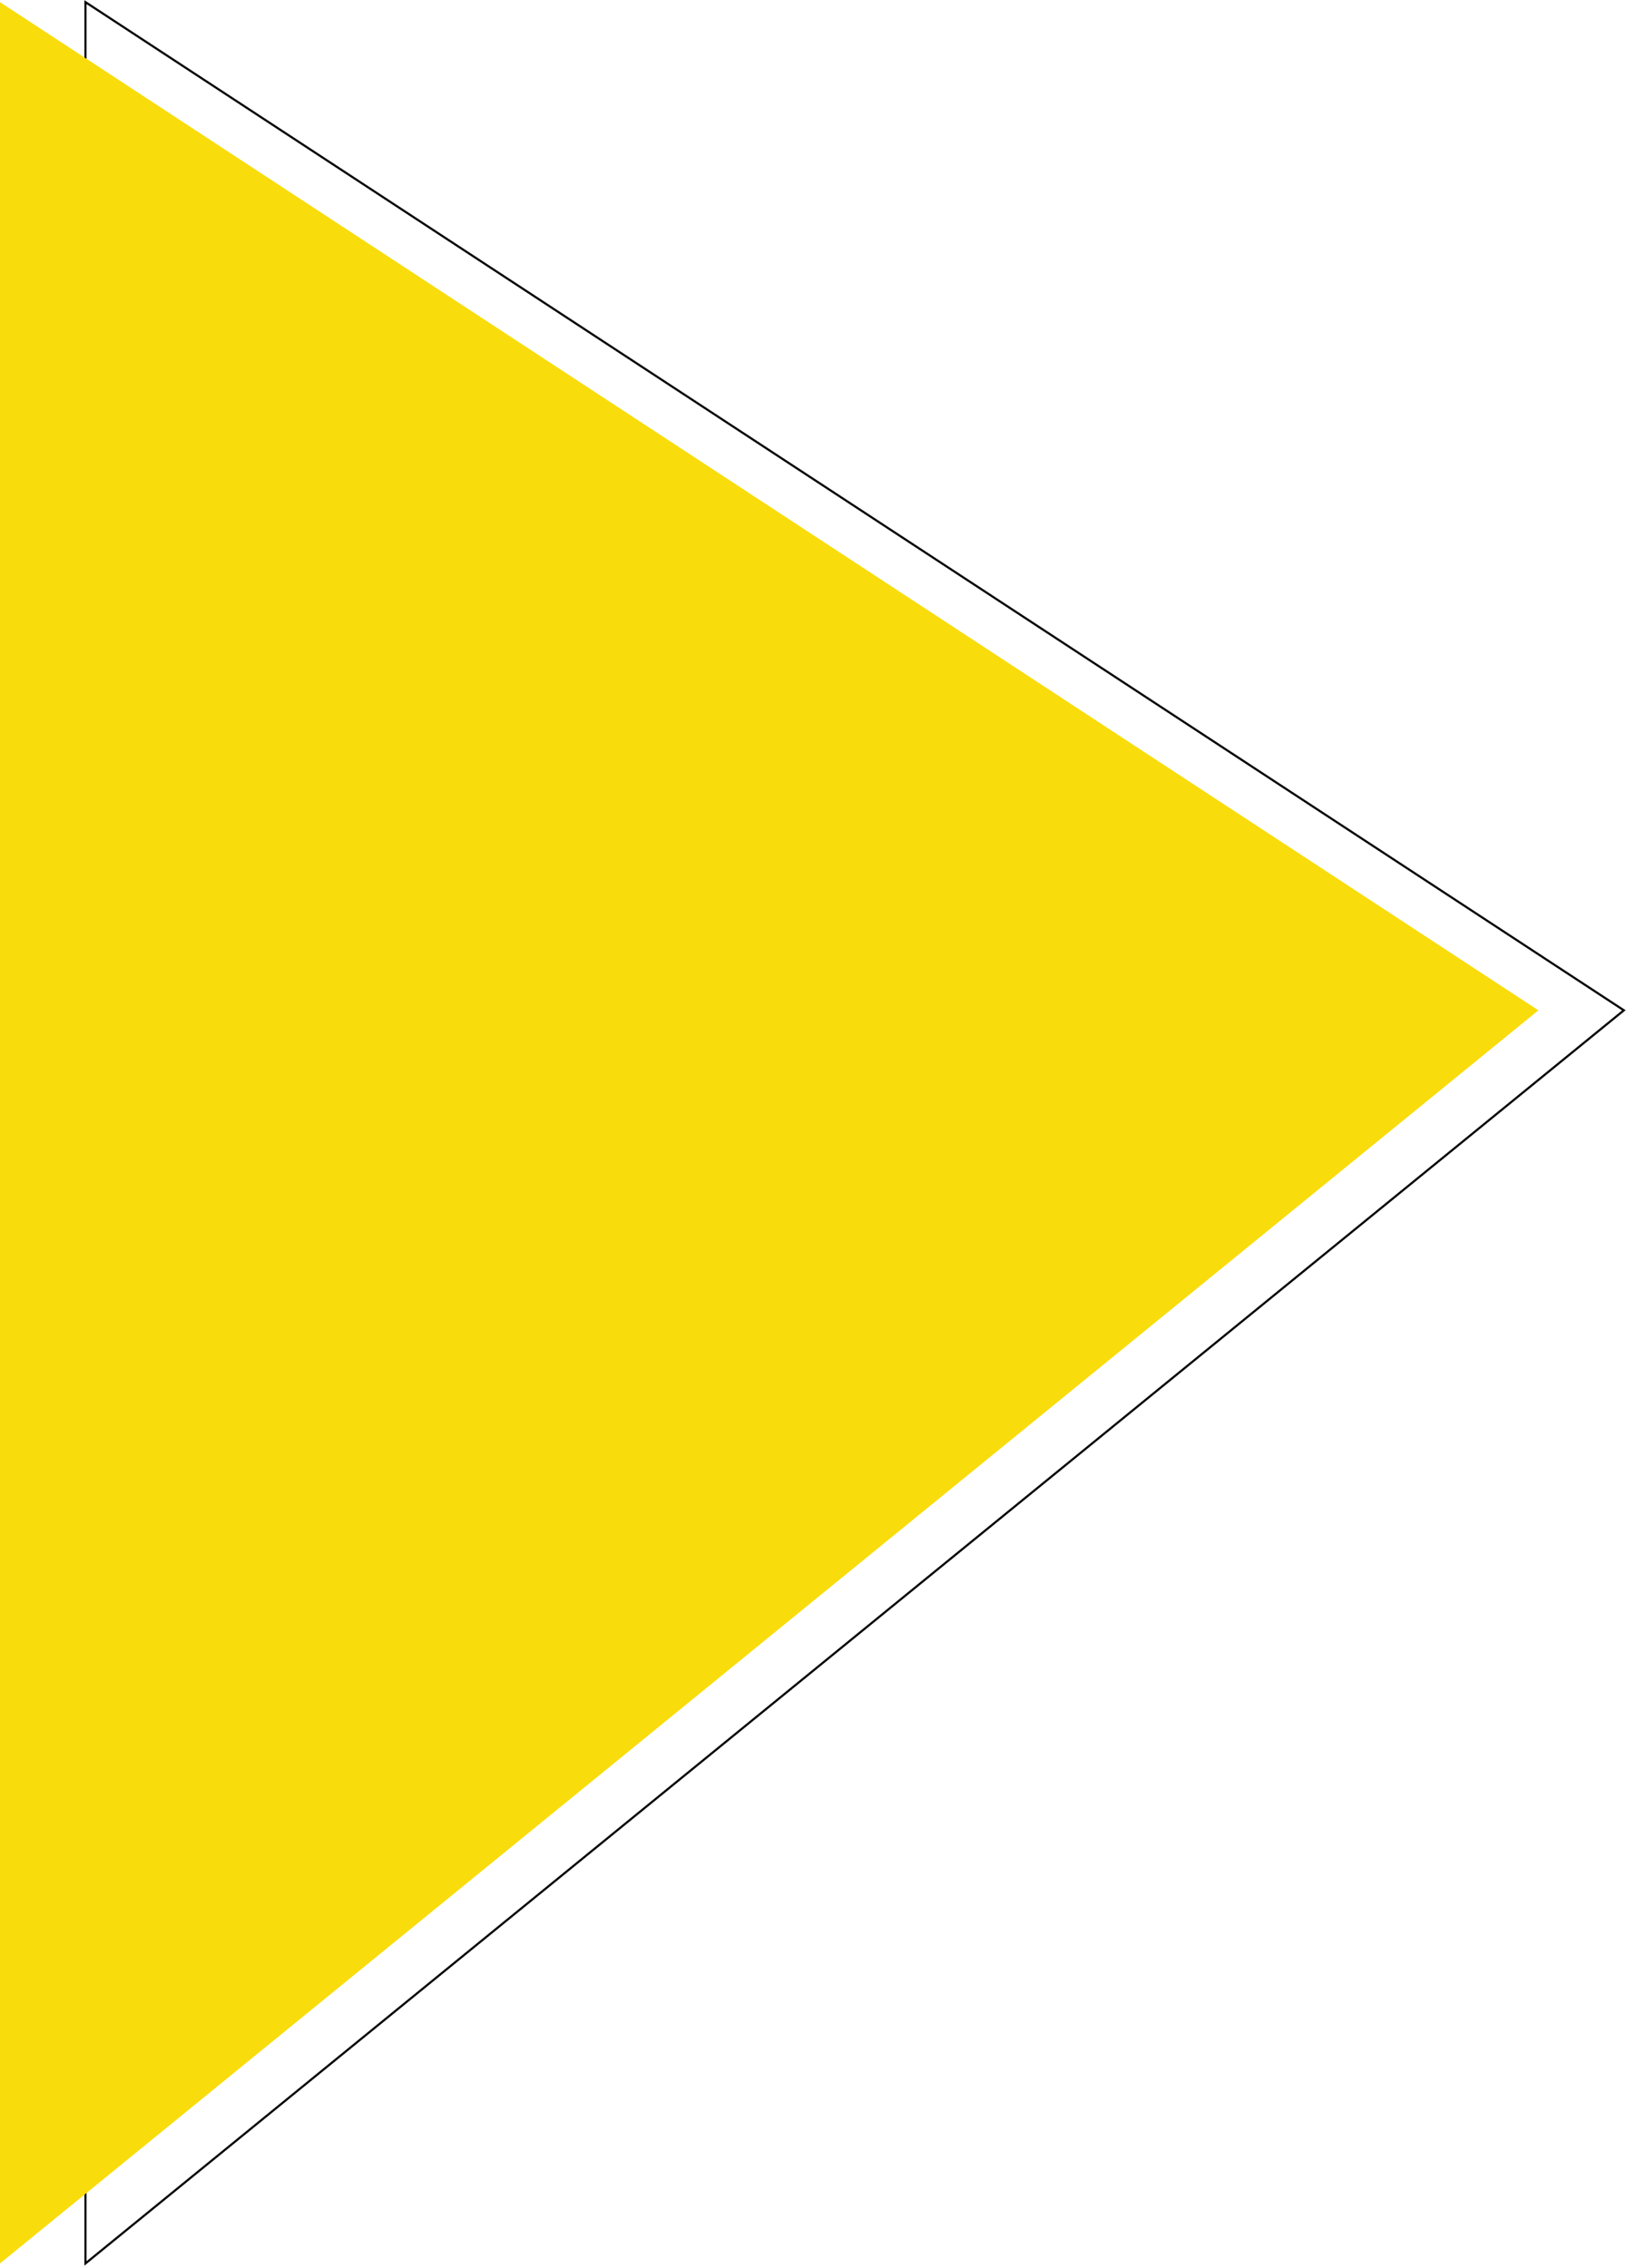 <?xml version="1.0" encoding="UTF-8"?> <svg xmlns="http://www.w3.org/2000/svg" width="761" height="1061" viewBox="0 0 761 1061" fill="none"> <path d="M760 472.701L40 1V1059L760 472.701Z" stroke="black"></path> <path d="M720 472.701L0 1V1059L720 472.701Z" fill="#F9DC0B"></path> </svg> 